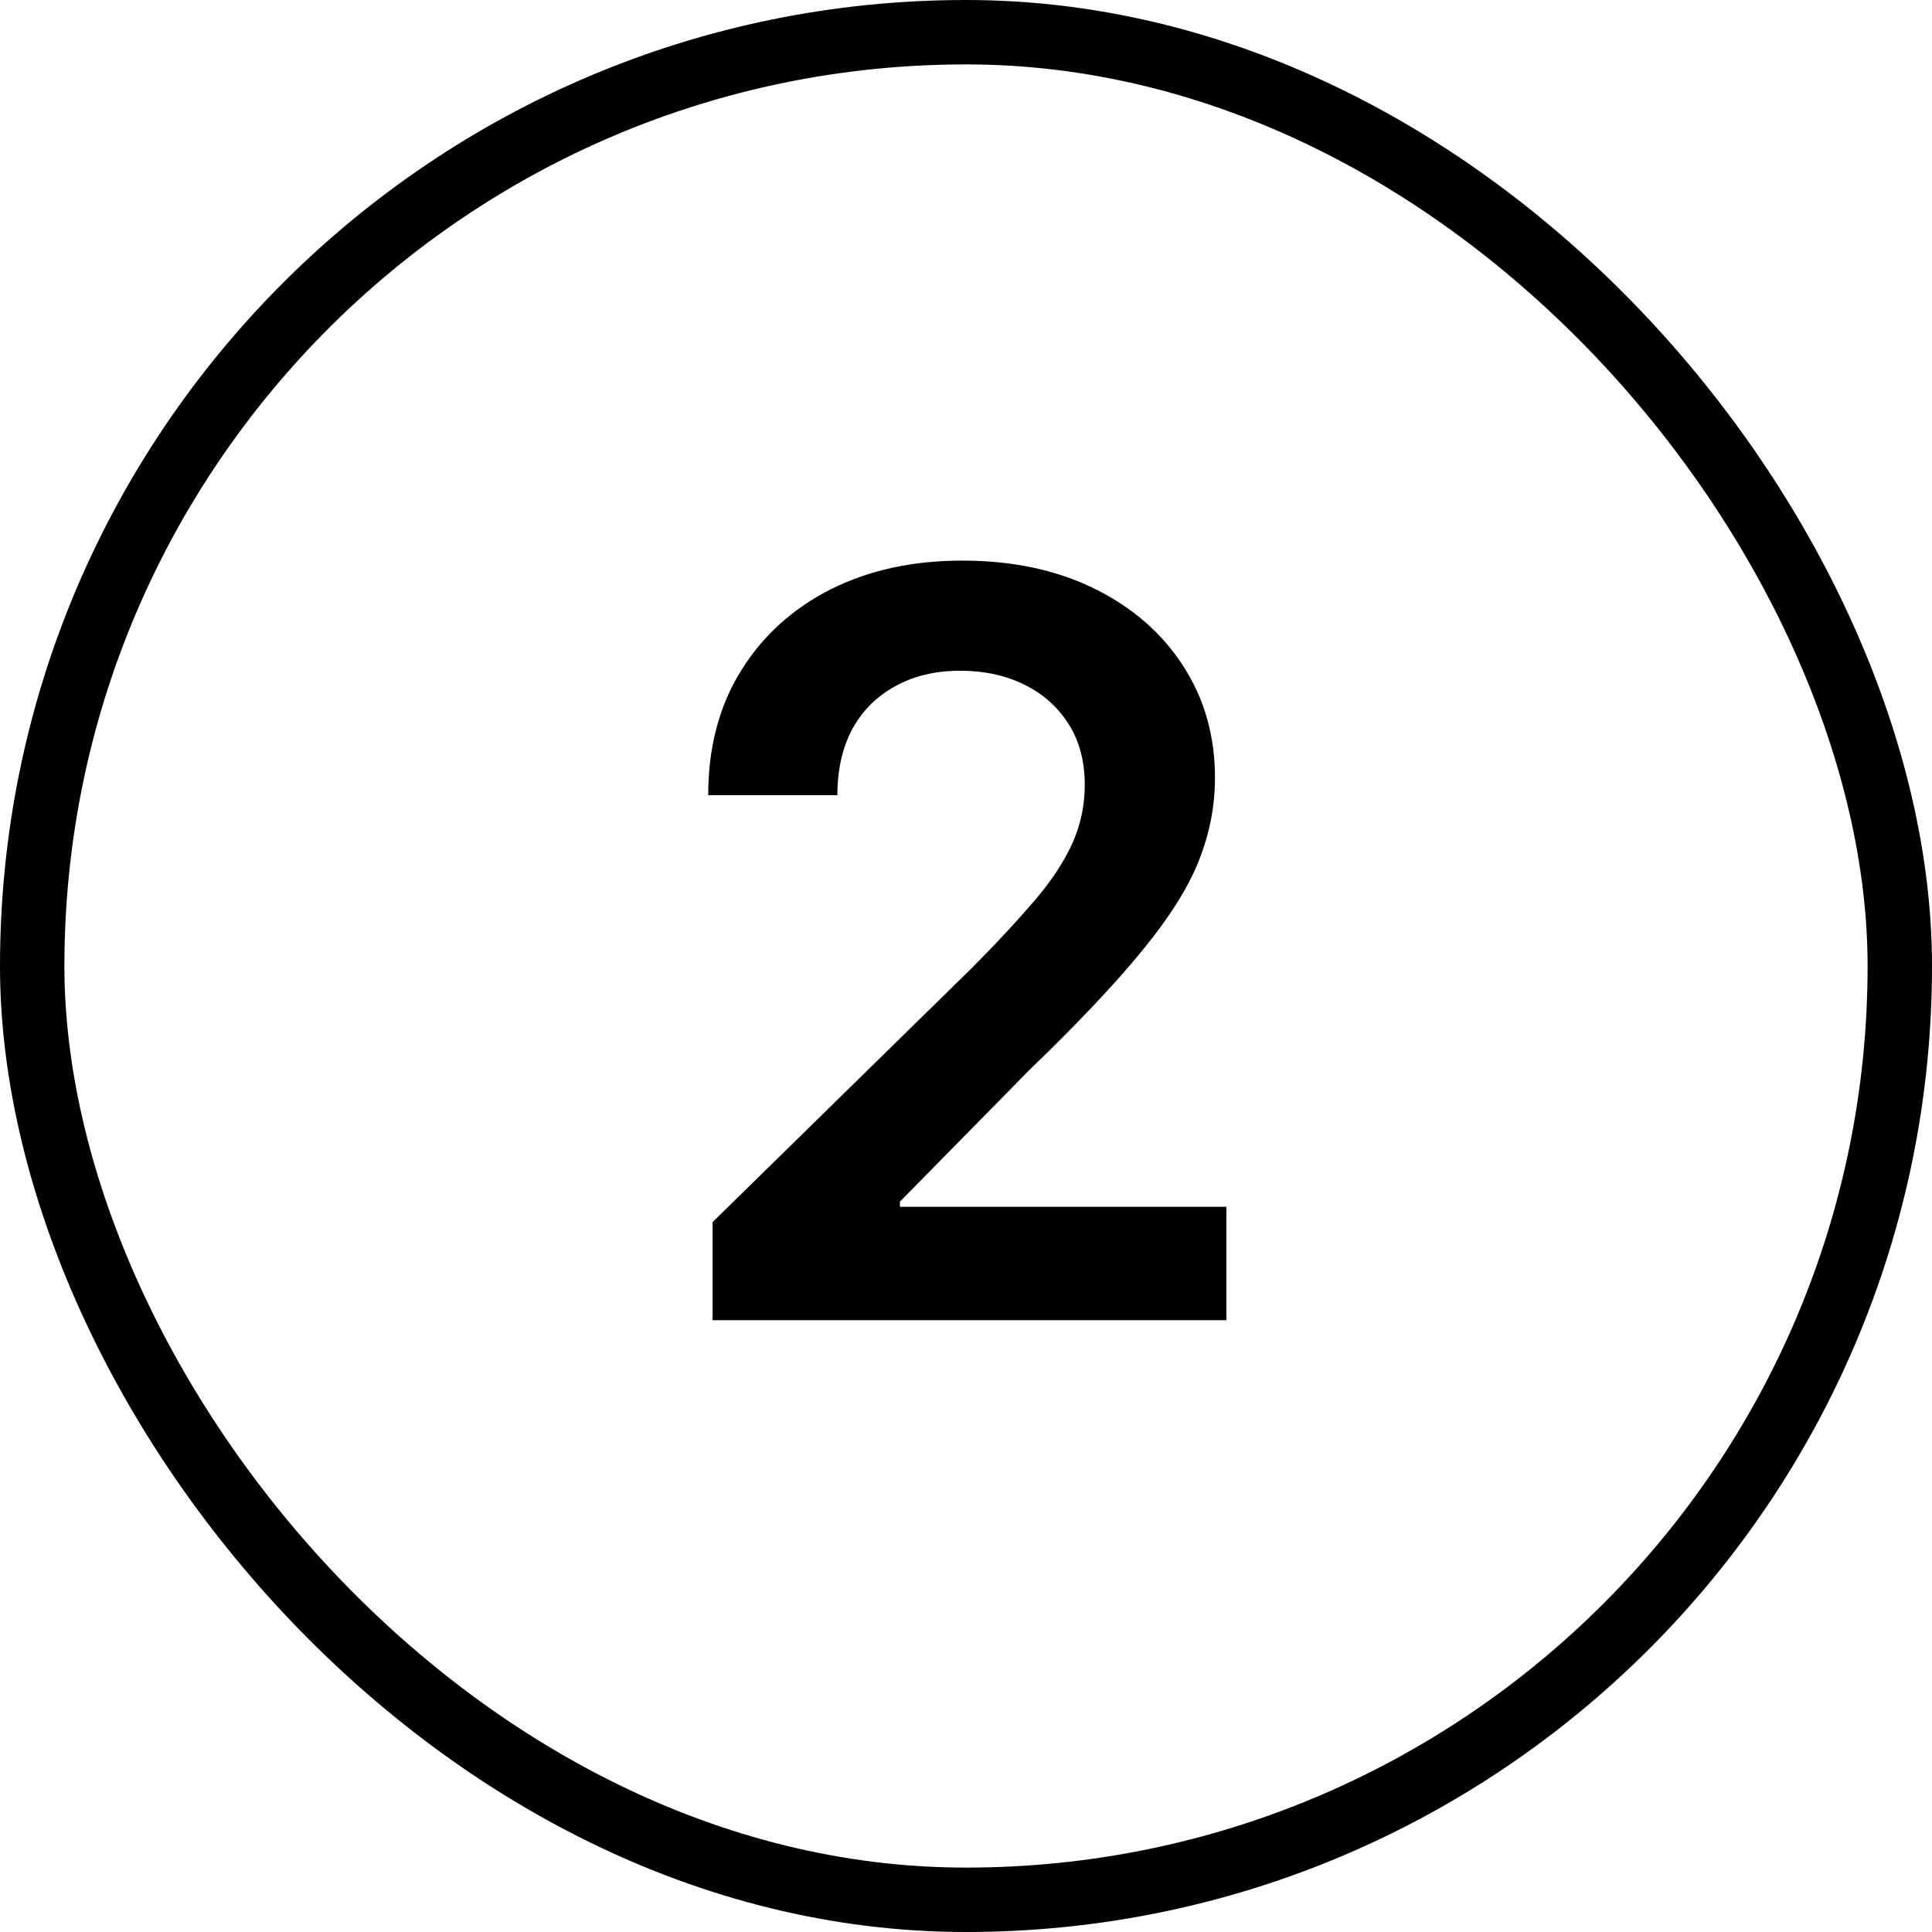 <?xml version="1.0" encoding="UTF-8"?> <svg xmlns="http://www.w3.org/2000/svg" width="30" height="30" viewBox="0 0 30 30" fill="none"><rect x="0.5" y="0.5" width="29" height="29" rx="14.5" stroke="black"></rect><path d="M11.065 20.5V18.977L15.105 15.017C15.492 14.627 15.813 14.28 16.071 13.977C16.329 13.674 16.522 13.381 16.651 13.097C16.779 12.812 16.844 12.509 16.844 12.188C16.844 11.82 16.76 11.506 16.594 11.244C16.427 10.979 16.198 10.775 15.906 10.631C15.615 10.487 15.283 10.415 14.912 10.415C14.529 10.415 14.194 10.494 13.906 10.653C13.618 10.809 13.395 11.03 13.236 11.318C13.081 11.606 13.003 11.949 13.003 12.347H10.997C10.997 11.608 11.166 10.966 11.503 10.421C11.84 9.875 12.304 9.453 12.895 9.153C13.49 8.854 14.171 8.705 14.94 8.705C15.721 8.705 16.406 8.85 16.997 9.142C17.588 9.434 18.046 9.833 18.372 10.341C18.702 10.848 18.866 11.428 18.866 12.079C18.866 12.515 18.783 12.943 18.616 13.364C18.45 13.784 18.156 14.25 17.736 14.761C17.319 15.273 16.734 15.892 15.98 16.619L13.974 18.659V18.739H19.043V20.5H11.065Z" fill="black"></path></svg> 